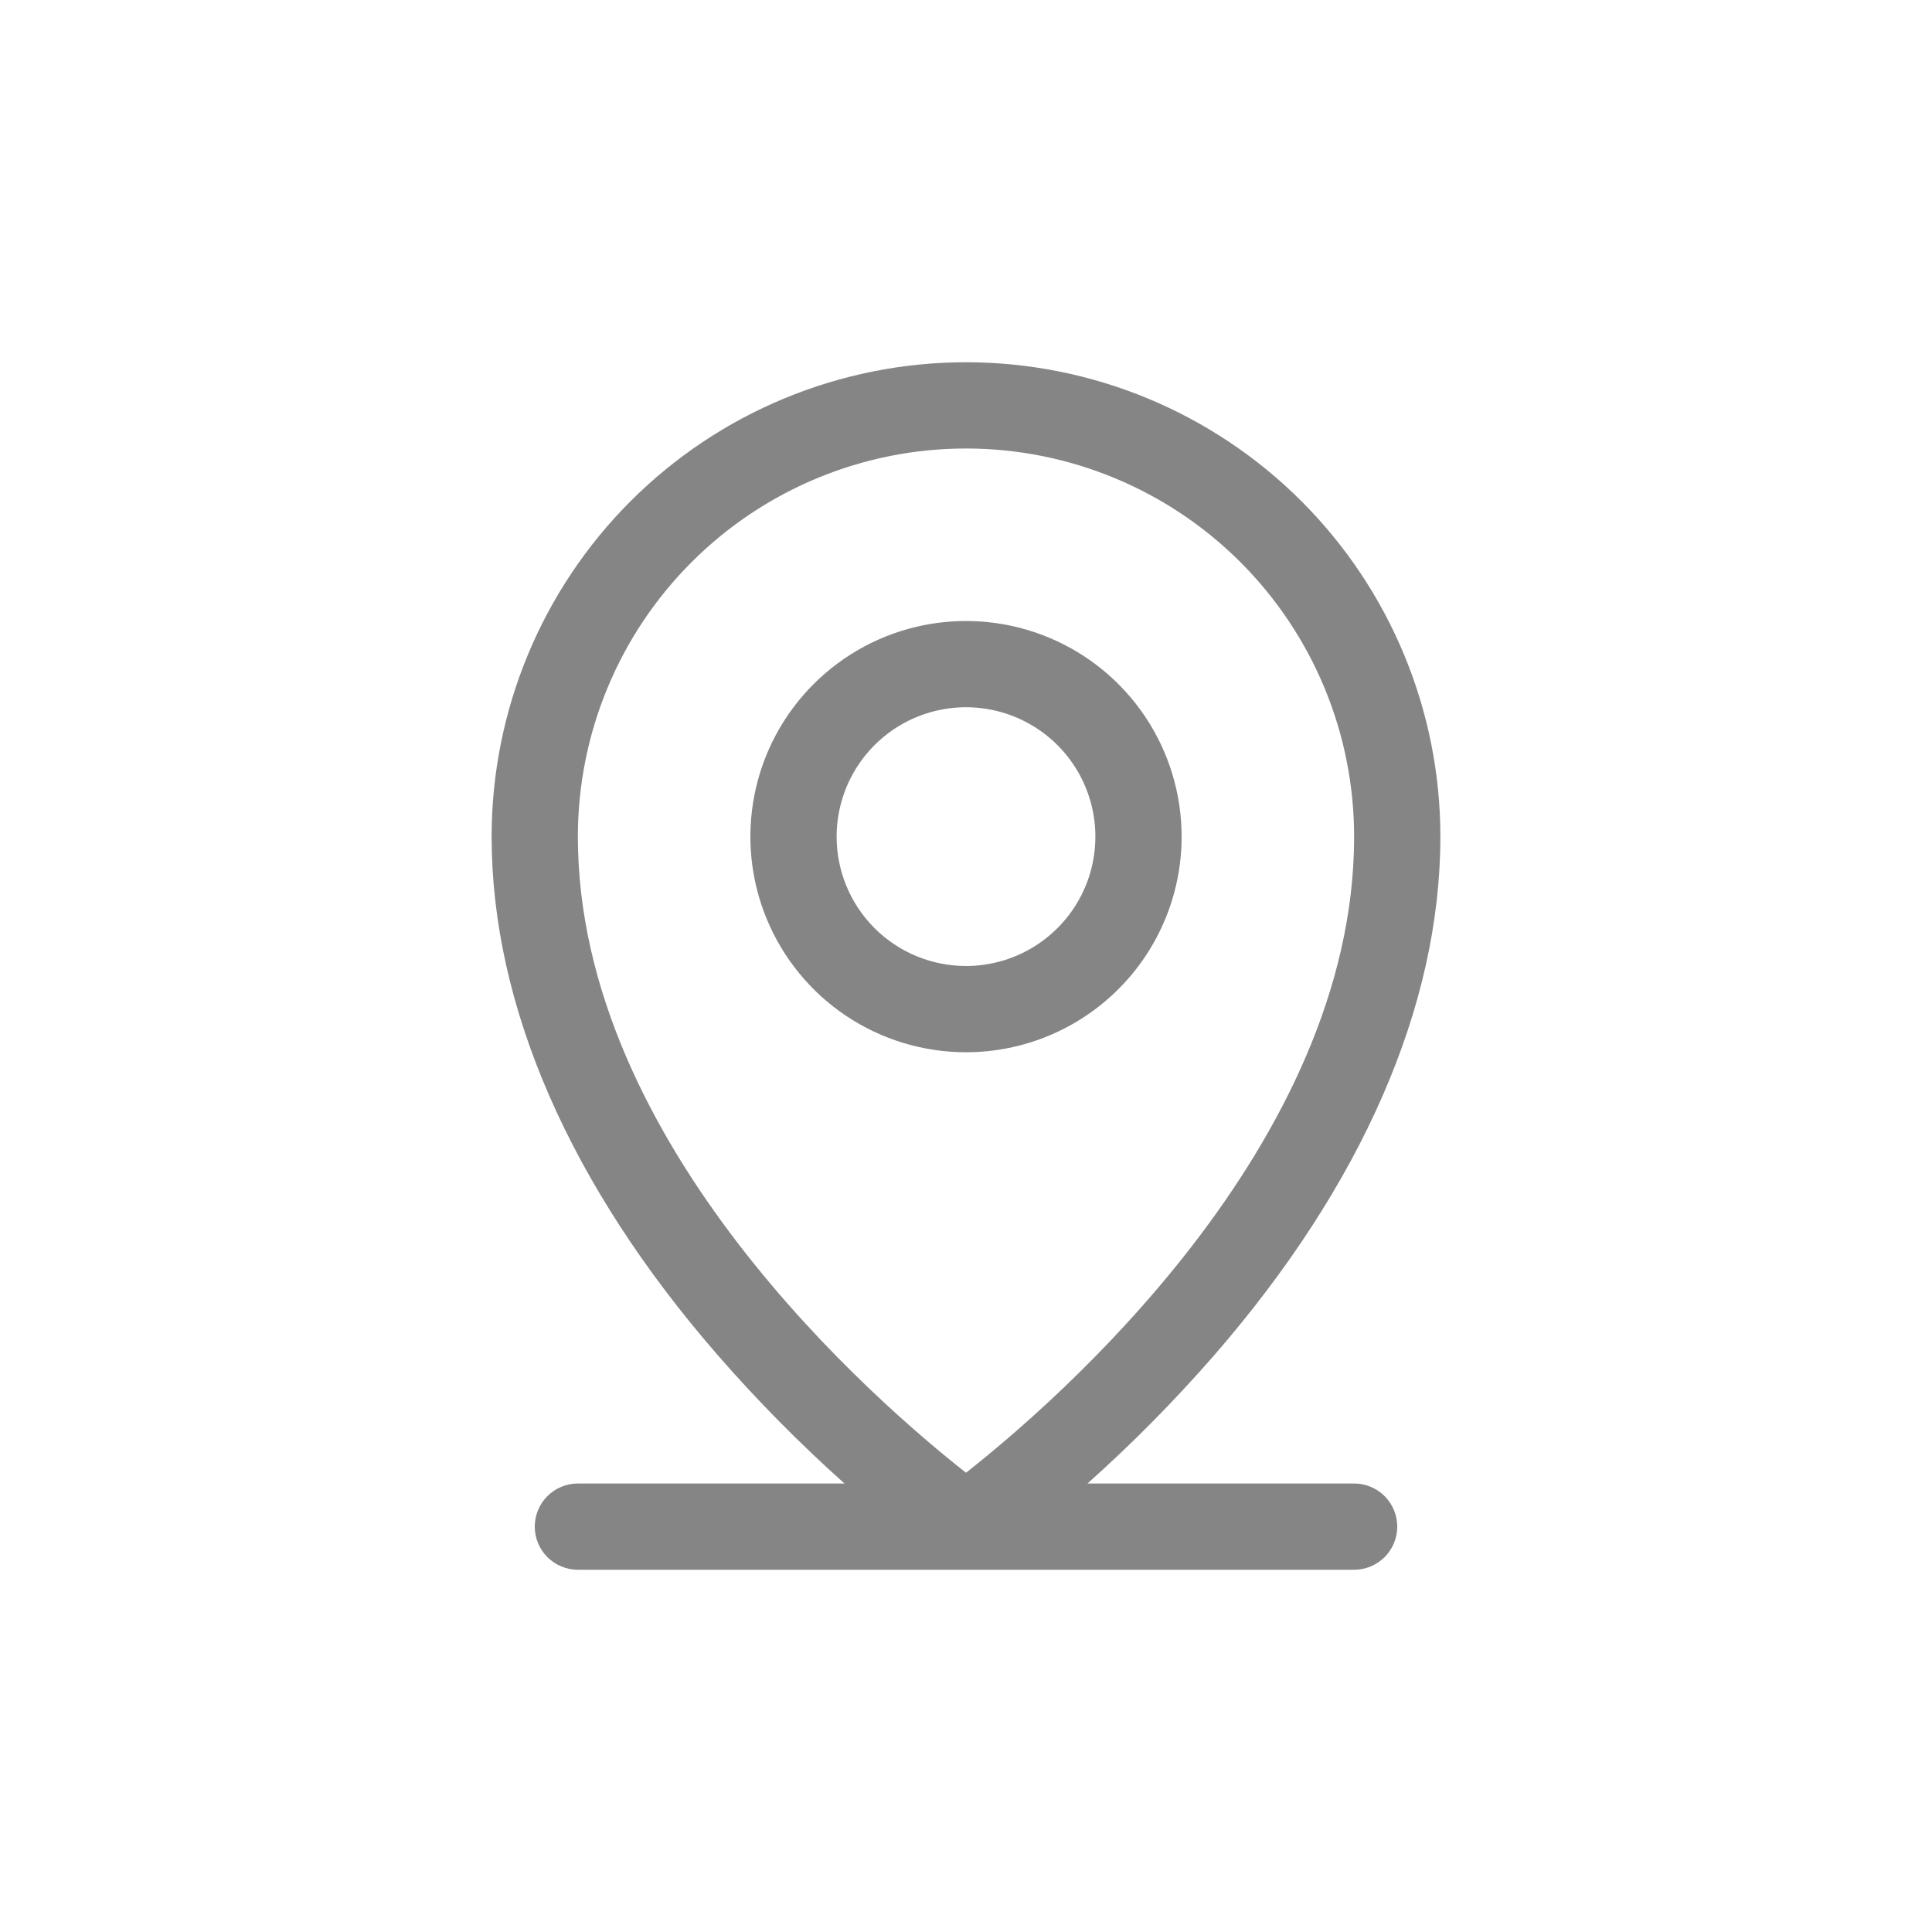 <svg width="56" height="56" viewBox="0 0 56 56" fill="none" xmlns="http://www.w3.org/2000/svg">
<path d="M39.25 43H31.522C32.82 41.841 34.044 40.601 35.188 39.289C39.477 34.356 41.75 29.156 41.75 24.25C41.75 20.603 40.301 17.106 37.723 14.527C35.144 11.949 31.647 10.5 28 10.5C24.353 10.5 20.856 11.949 18.277 14.527C15.699 17.106 14.25 20.603 14.25 24.25C14.25 29.156 16.517 34.356 20.812 39.289C21.956 40.601 23.18 41.841 24.478 43H16.75C16.419 43 16.101 43.132 15.866 43.366C15.632 43.6 15.5 43.919 15.5 44.25C15.5 44.581 15.632 44.9 15.866 45.134C16.101 45.368 16.419 45.5 16.75 45.5H39.25C39.581 45.5 39.9 45.368 40.134 45.134C40.368 44.9 40.5 44.581 40.5 44.25C40.5 43.919 40.368 43.6 40.134 43.366C39.9 43.132 39.581 43 39.25 43ZM16.75 24.25C16.75 21.266 17.935 18.405 20.045 16.295C22.155 14.185 25.016 13 28 13C30.984 13 33.845 14.185 35.955 16.295C38.065 18.405 39.25 21.266 39.25 24.25C39.25 33.192 30.583 40.656 28 42.688C25.417 40.656 16.75 33.192 16.75 24.25ZM34.25 24.25C34.25 23.014 33.883 21.805 33.197 20.778C32.51 19.75 31.534 18.949 30.392 18.476C29.25 18.003 27.993 17.879 26.781 18.12C25.568 18.361 24.455 18.956 23.581 19.831C22.706 20.705 22.111 21.818 21.87 23.031C21.629 24.243 21.753 25.5 22.226 26.642C22.699 27.784 23.5 28.76 24.528 29.447C25.555 30.133 26.764 30.5 28 30.5C29.658 30.5 31.247 29.841 32.419 28.669C33.592 27.497 34.25 25.908 34.25 24.25ZM24.25 24.25C24.25 23.508 24.47 22.783 24.882 22.167C25.294 21.55 25.88 21.069 26.565 20.785C27.25 20.502 28.004 20.427 28.732 20.572C29.459 20.717 30.127 21.074 30.652 21.598C31.176 22.123 31.533 22.791 31.678 23.518C31.823 24.246 31.748 25 31.465 25.685C31.181 26.37 30.7 26.956 30.083 27.368C29.467 27.78 28.742 28 28 28C27.005 28 26.052 27.605 25.348 26.902C24.645 26.198 24.25 25.245 24.25 24.25Z" fill="#858585"/>
</svg>

